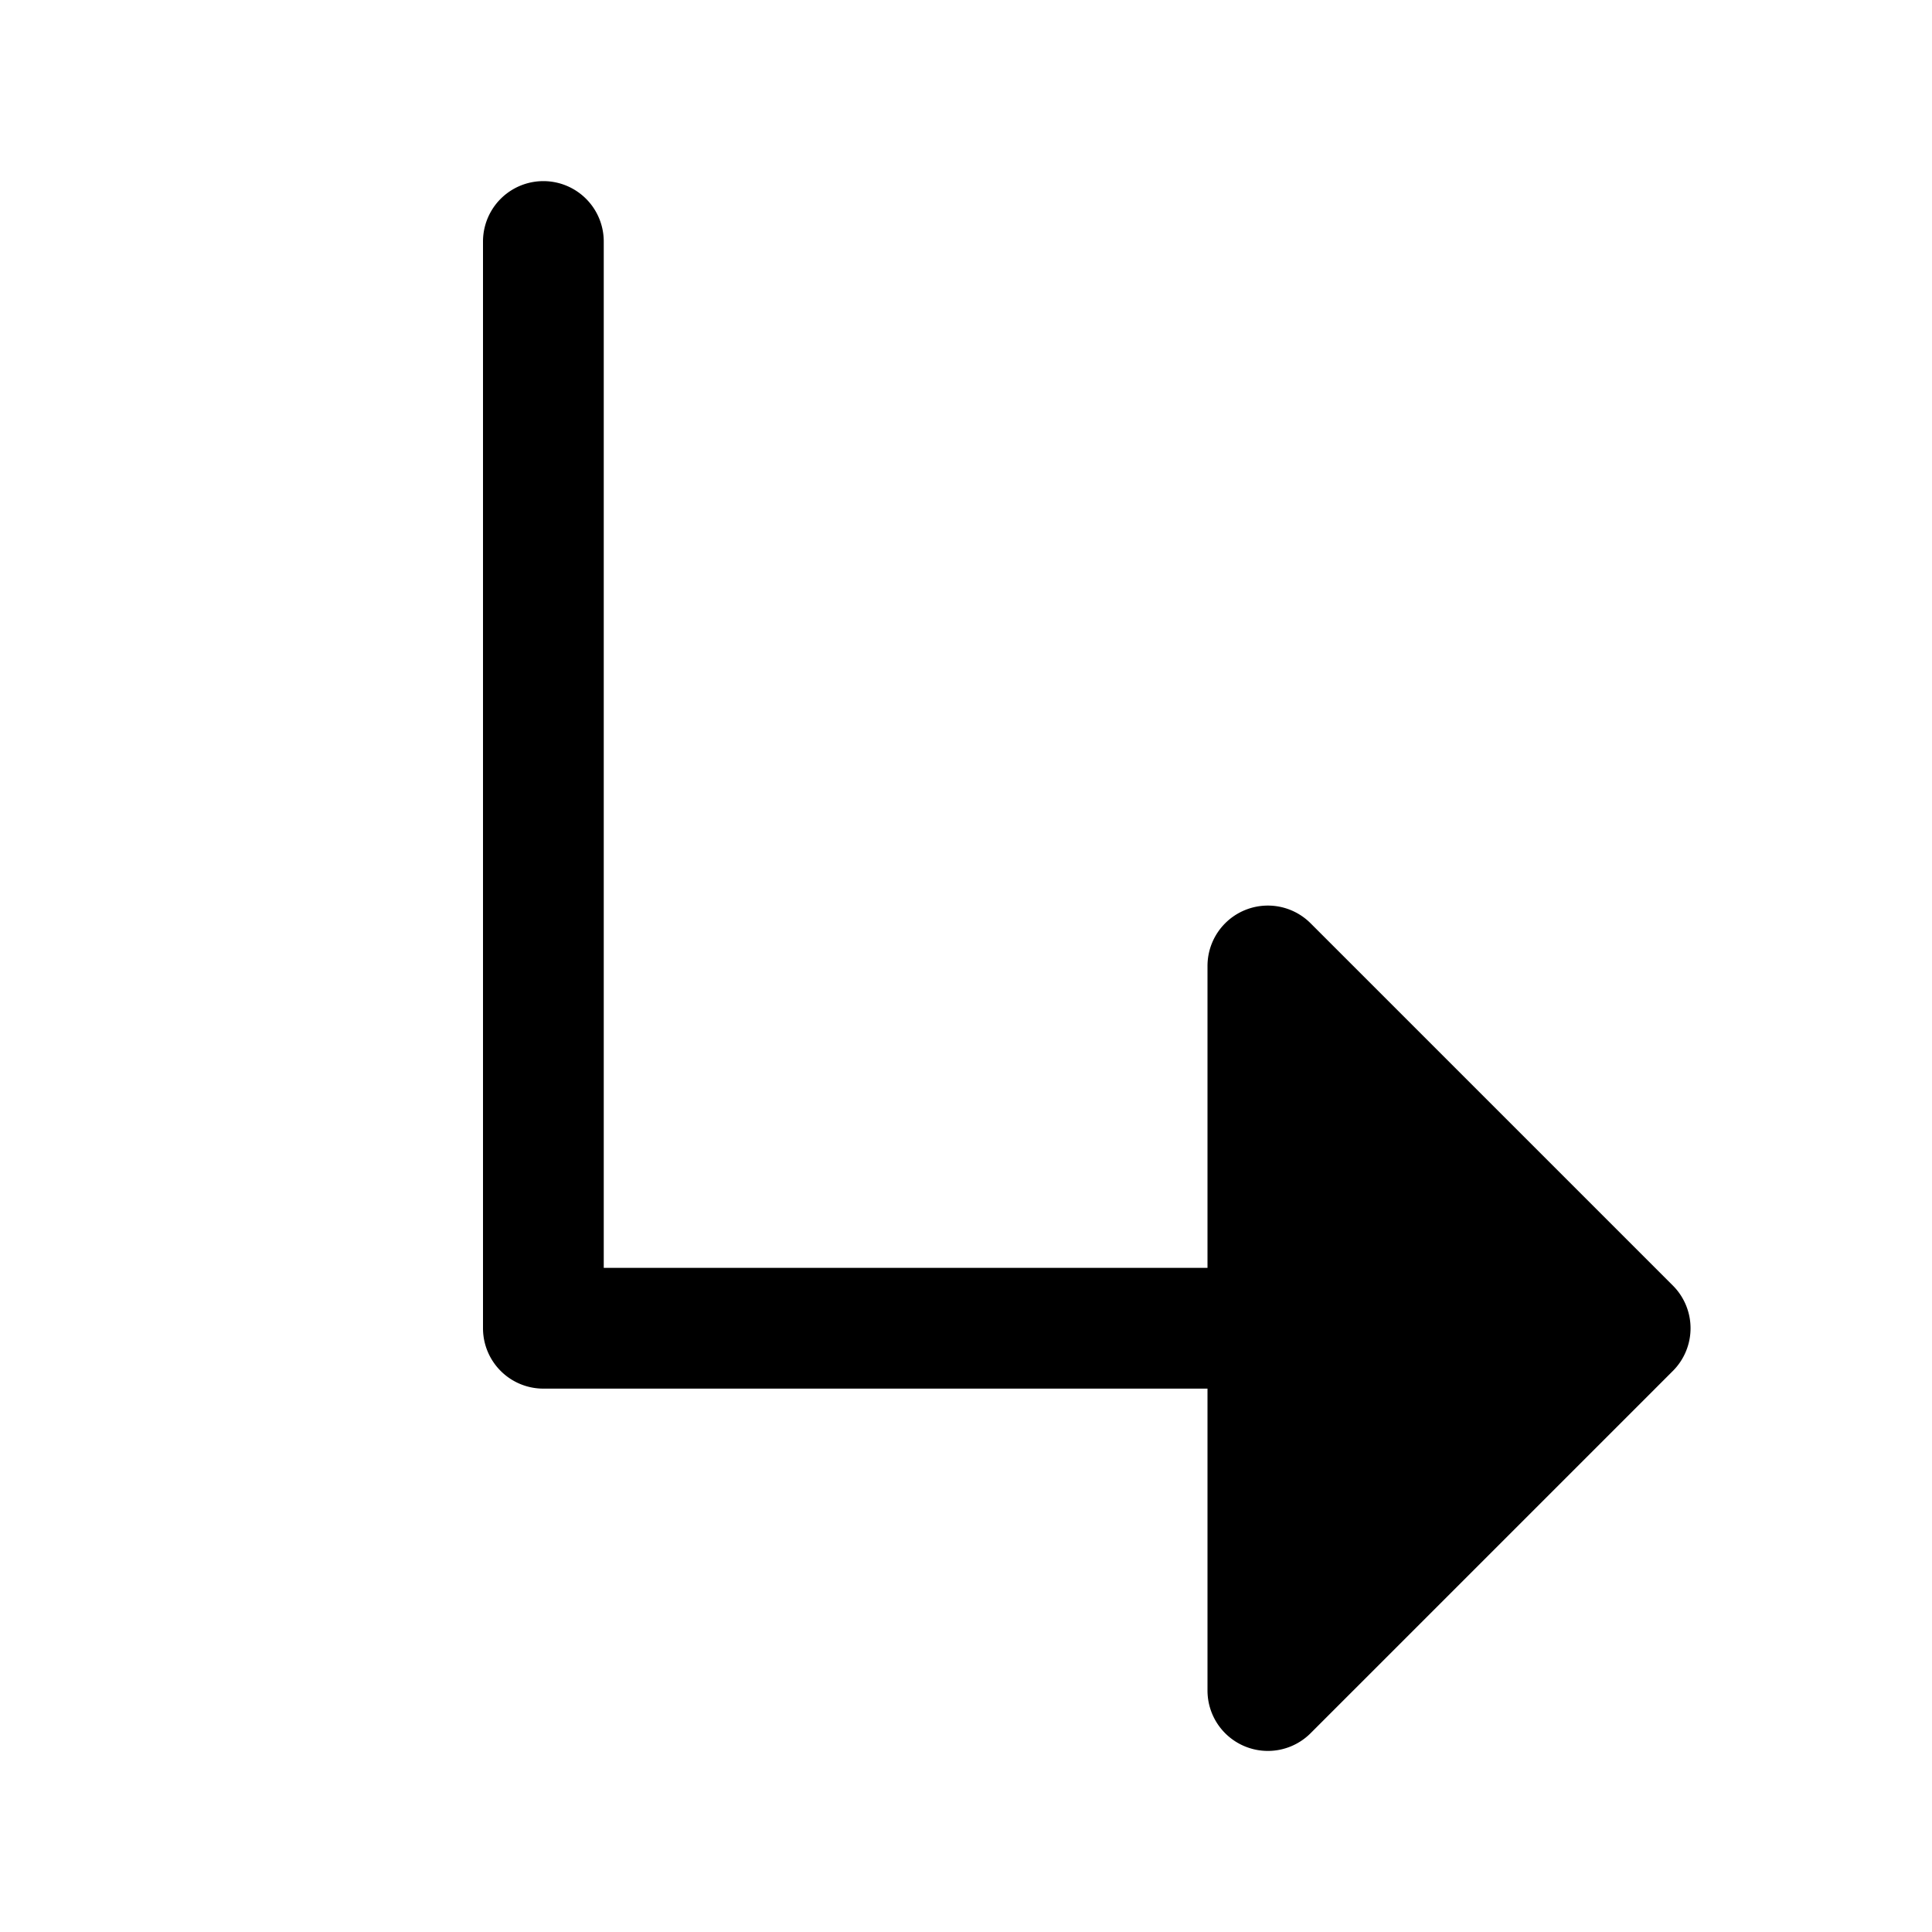 <svg xmlns="http://www.w3.org/2000/svg" width="36" height="36" viewBox="0 0 256 256">
	<path fill="black" d="m221.66 181.66l-48 48A8 8 0 0 1 160 224v-40H72a8 8 0 0 1-8-8V32a8 8 0 0 1 16 0v136h80v-40a8 8 0 0 1 13.66-5.66l48 48a8 8 0 0 1 0 11.32" />
</svg>